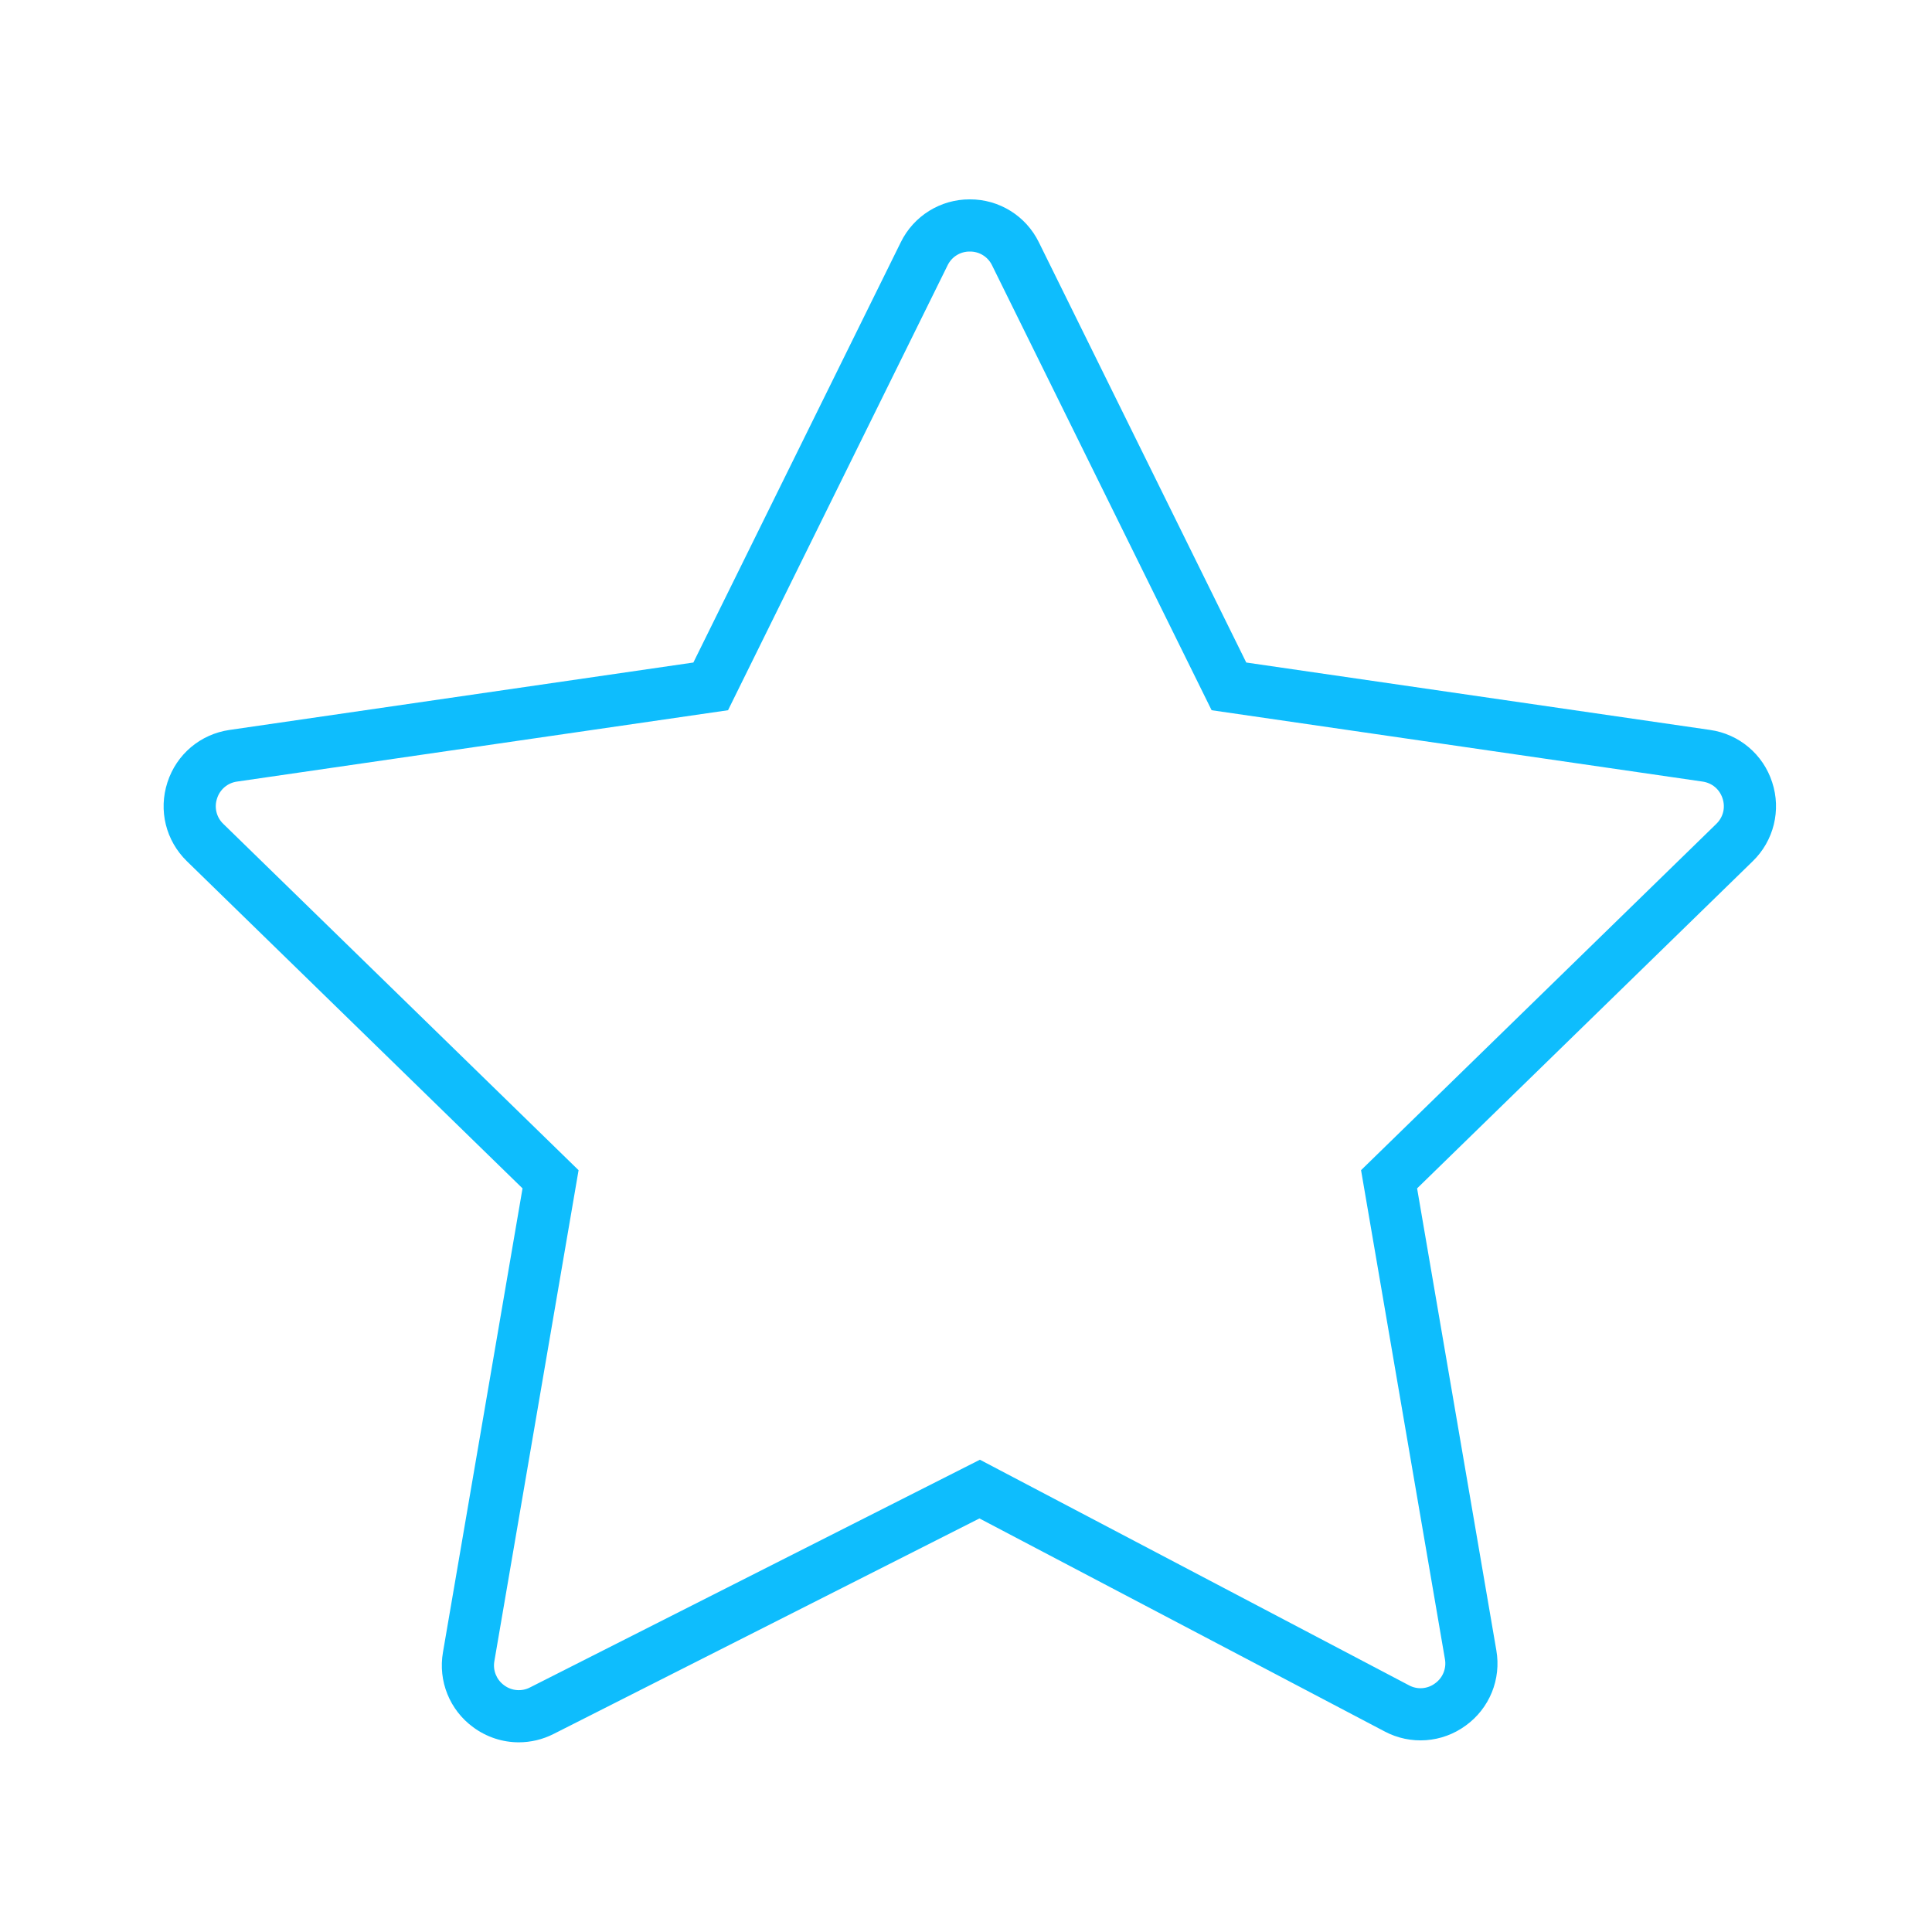 <?xml version="1.0" encoding="UTF-8"?> <svg xmlns="http://www.w3.org/2000/svg" viewBox="0 0 100.00 100.00" data-guides="{&quot;vertical&quot;:[],&quot;horizontal&quot;:[]}"><defs></defs><path fill="#0ebdfd" stroke="#ffffff" fill-opacity="1" stroke-width="0" stroke-opacity="1" color="rgb(51, 51, 51)" fill-rule="evenodd" id="tSvg8d13af383e" title="Path 12" d="M91.728 40.492C91.264 39.047 90.014 37.993 88.511 37.781C80.509 36.618 72.508 35.455 64.506 34.292C60.928 27.042 57.349 19.791 53.771 12.54C53.104 11.176 51.716 10.313 50.198 10.319C48.679 10.313 47.291 11.176 46.624 12.54C43.046 19.791 39.467 27.042 35.889 34.292C27.887 35.455 19.886 36.618 11.884 37.781C10.371 38 9.139 39.039 8.667 40.492C8.194 41.946 8.581 43.511 9.675 44.578C15.466 50.222 21.256 55.866 27.046 61.51C25.673 69.513 24.3 77.516 22.928 85.519C22.668 87.004 23.273 88.508 24.489 89.399C25.191 89.918 26.019 90.182 26.852 90.182C27.466 90.182 28.082 90.039 28.655 89.749C36.002 86.031 43.349 82.312 50.696 78.594C57.686 82.269 64.677 85.944 71.668 89.619C73.009 90.332 74.639 90.214 75.864 89.316C77.097 88.428 77.713 86.914 77.45 85.418C76.083 77.448 74.716 69.479 73.349 61.51C79.139 55.867 84.929 50.223 90.719 44.579C91.811 43.523 92.203 41.935 91.728 40.492ZM88.835 42.645C82.706 48.619 76.577 54.594 70.448 60.568C71.895 69.003 73.342 77.439 74.789 85.874C74.877 86.357 74.678 86.847 74.278 87.131C73.885 87.426 73.356 87.464 72.925 87.229C65.523 83.338 58.122 79.447 50.72 75.555C42.959 79.484 35.197 83.412 27.436 87.34C27.004 87.565 26.481 87.521 26.092 87.228C25.698 86.942 25.502 86.456 25.589 85.977C27.042 77.507 28.494 69.038 29.947 60.569C23.818 54.594 17.689 48.62 11.56 42.646C11.204 42.308 11.078 41.794 11.235 41.328C11.382 40.86 11.786 40.519 12.273 40.454C20.743 39.223 29.213 37.992 37.683 36.761C41.47 29.086 45.258 21.411 49.046 13.736C49.258 13.293 49.707 13.014 50.198 13.02C50.689 13.014 51.138 13.293 51.35 13.736C55.138 21.411 58.926 29.086 62.713 36.761C71.183 37.992 79.653 39.223 88.123 40.454C88.618 40.526 89.005 40.852 89.16 41.328C89.315 41.805 89.193 42.296 88.835 42.645Z"></path></svg> 